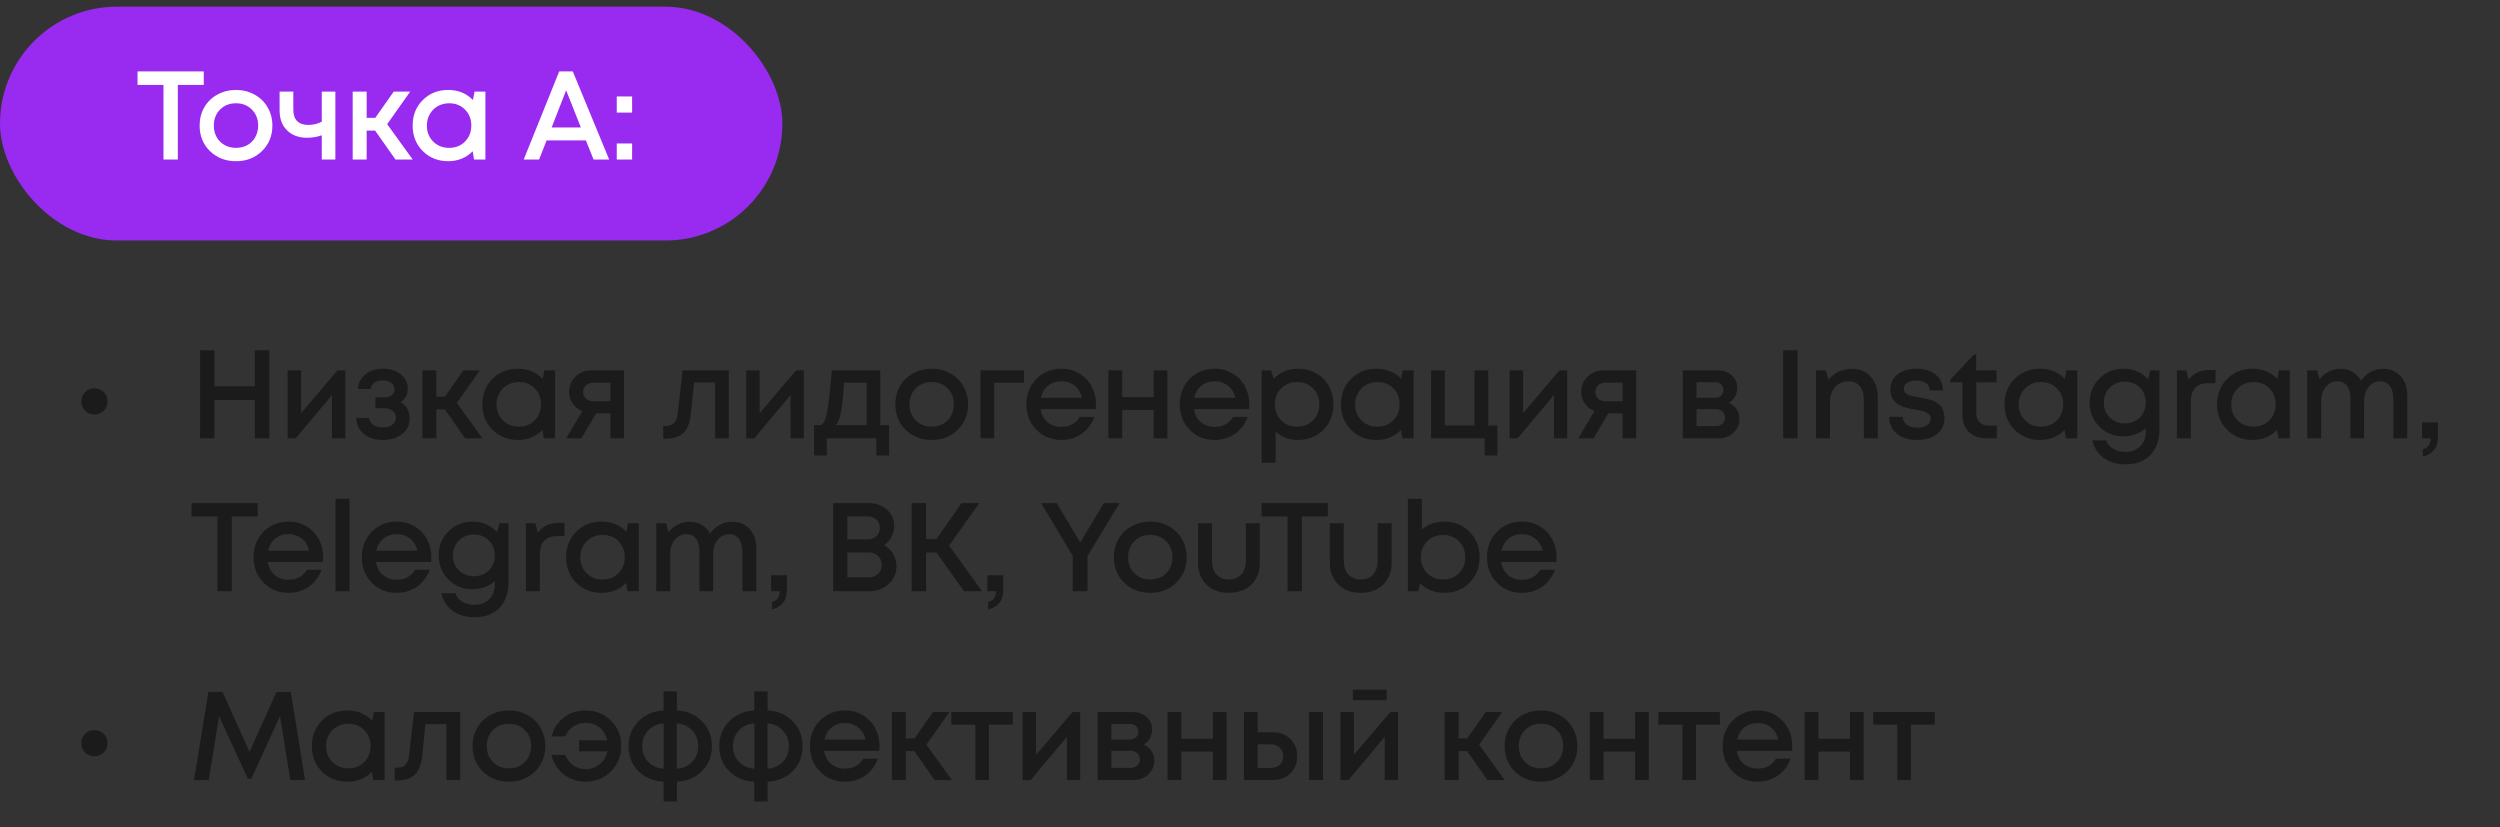 <?xml version="1.0" encoding="UTF-8"?> <svg xmlns="http://www.w3.org/2000/svg" width="278" height="92" viewBox="0 0 278 92" fill="none"><rect x="0" y="0" width="278" height="92" fill="#333333" stroke="none"/><rect y="0.743" width="87" height="26" rx="13" fill="#992AF0"></rect><path d="M22.658 7.943V9.441H19.774V17.743H18.178V9.441H15.294V7.943H22.658ZM29.128 16.805C28.362 17.552 27.401 17.925 26.244 17.925C25.086 17.925 24.12 17.552 23.346 16.805C22.58 16.049 22.198 15.102 22.198 13.963C22.198 13.217 22.37 12.54 22.716 11.933C23.07 11.327 23.556 10.855 24.172 10.519C24.797 10.174 25.488 10.001 26.244 10.001C27 10.001 27.686 10.174 28.302 10.519C28.927 10.855 29.412 11.327 29.758 11.933C30.112 12.54 30.29 13.217 30.29 13.963C30.29 15.102 29.902 16.049 29.128 16.805ZM26.244 16.441C26.72 16.441 27.144 16.339 27.518 16.133C27.891 15.919 28.18 15.625 28.386 15.251C28.6 14.869 28.708 14.439 28.708 13.963C28.708 13.245 28.474 12.652 28.008 12.185C27.55 11.719 26.962 11.485 26.244 11.485C25.525 11.485 24.932 11.719 24.466 12.185C24.008 12.652 23.78 13.245 23.78 13.963C23.78 14.682 24.008 15.275 24.466 15.741C24.932 16.208 25.525 16.441 26.244 16.441ZM35.781 10.183H37.293V17.743H35.781V15.041C35.268 15.228 34.727 15.321 34.157 15.321C33.233 15.321 32.491 15.051 31.931 14.509C31.371 13.968 31.091 13.221 31.091 12.269V10.183H32.617V12.213C32.617 12.755 32.757 13.17 33.037 13.459C33.327 13.749 33.742 13.893 34.283 13.893C34.825 13.893 35.324 13.772 35.781 13.529V10.183ZM43.979 17.743L41.711 14.523H40.773V17.743H39.219V10.183H40.773V13.109H41.725L43.783 10.183H45.617L43.055 13.809L45.897 17.743H43.979ZM52.773 10.183H53.977V17.743H52.717L52.563 16.819C51.835 17.557 50.925 17.925 49.833 17.925C48.704 17.925 47.761 17.547 47.005 16.791C46.258 16.035 45.885 15.093 45.885 13.963C45.885 12.825 46.258 11.882 47.005 11.135C47.761 10.379 48.704 10.001 49.833 10.001C50.944 10.001 51.863 10.375 52.591 11.121L52.773 10.183ZM48.167 15.741C48.643 16.208 49.236 16.441 49.945 16.441C50.664 16.441 51.252 16.208 51.709 15.741C52.176 15.265 52.409 14.673 52.409 13.963C52.409 13.245 52.176 12.652 51.709 12.185C51.252 11.719 50.664 11.485 49.945 11.485C49.478 11.485 49.054 11.593 48.671 11.807C48.298 12.022 48.004 12.321 47.789 12.703C47.574 13.077 47.467 13.497 47.467 13.963C47.467 14.673 47.7 15.265 48.167 15.741ZM66.006 17.743L65.152 15.615H60.784L59.944 17.743H58.236L62.184 7.943H63.696L67.742 17.743H66.006ZM62.954 10.043L61.344 14.173H64.592L62.954 10.043ZM68.583 12.521V10.729H70.291V12.521H68.583ZM68.583 17.743V15.951H70.291V17.743H68.583Z" fill="white"></path><path d="M10.498 46.097C10.088 46.097 9.742 45.957 9.462 45.677C9.182 45.397 9.042 45.052 9.042 44.641C9.042 44.221 9.182 43.876 9.462 43.605C9.742 43.325 10.088 43.185 10.498 43.185C10.918 43.185 11.264 43.325 11.534 43.605C11.814 43.876 11.954 44.221 11.954 44.641C11.954 45.052 11.814 45.397 11.534 45.677C11.264 45.957 10.918 46.097 10.498 46.097ZM28.336 38.943H29.946V48.743H28.336V44.473H23.856V48.743H22.246V38.943H23.856V42.947H28.336V38.943ZM37.528 41.183H38.396V48.743H36.912V43.941L32.88 48.743H31.984V41.183H33.482V45.943L37.528 41.183ZM44.559 44.725C45.222 45.117 45.553 45.729 45.553 46.559C45.553 47.259 45.273 47.829 44.713 48.267C44.153 48.706 43.434 48.925 42.557 48.925C41.708 48.925 41.013 48.706 40.471 48.267C39.939 47.819 39.65 47.222 39.603 46.475H41.017C41.073 46.802 41.236 47.059 41.507 47.245C41.778 47.432 42.128 47.525 42.557 47.525C42.996 47.525 43.35 47.427 43.621 47.231C43.892 47.026 44.027 46.765 44.027 46.447C44.027 46.139 43.906 45.887 43.663 45.691C43.43 45.495 43.117 45.397 42.725 45.397H41.745V44.193H42.725C43.08 44.193 43.36 44.114 43.565 43.955C43.77 43.787 43.873 43.563 43.873 43.283C43.873 42.985 43.752 42.747 43.509 42.569C43.267 42.392 42.944 42.303 42.543 42.303C42.179 42.303 41.876 42.387 41.633 42.555C41.4 42.723 41.26 42.957 41.213 43.255H39.799C39.837 42.583 40.112 42.042 40.625 41.631C41.148 41.211 41.801 41.001 42.585 41.001C43.388 41.001 44.046 41.207 44.559 41.617C45.082 42.028 45.343 42.546 45.343 43.171C45.343 43.843 45.082 44.361 44.559 44.725ZM51.729 48.743L49.461 45.523H48.523V48.743H46.969V41.183H48.523V44.109H49.475L51.533 41.183H53.367L50.805 44.809L53.647 48.743H51.729ZM60.523 41.183H61.727V48.743H60.467L60.313 47.819C59.585 48.557 58.675 48.925 57.583 48.925C56.454 48.925 55.511 48.547 54.755 47.791C54.008 47.035 53.635 46.093 53.635 44.963C53.635 43.825 54.008 42.882 54.755 42.135C55.511 41.379 56.454 41.001 57.583 41.001C58.694 41.001 59.613 41.375 60.341 42.121L60.523 41.183ZM55.917 46.741C56.393 47.208 56.986 47.441 57.695 47.441C58.414 47.441 59.002 47.208 59.459 46.741C59.926 46.265 60.159 45.673 60.159 44.963C60.159 44.245 59.926 43.652 59.459 43.185C59.002 42.719 58.414 42.485 57.695 42.485C57.228 42.485 56.804 42.593 56.421 42.807C56.048 43.022 55.754 43.321 55.539 43.703C55.324 44.077 55.217 44.497 55.217 44.963C55.217 45.673 55.45 46.265 55.917 46.741ZM65.777 41.183H69.389V48.743H67.877V45.971H66.295L64.643 48.743H62.949L64.755 45.719C64.298 45.533 63.938 45.253 63.677 44.879C63.416 44.506 63.285 44.072 63.285 43.577C63.285 42.896 63.523 42.327 63.999 41.869C64.475 41.412 65.068 41.183 65.777 41.183ZM65.987 44.613H67.877V42.555H65.987C65.763 42.555 65.562 42.602 65.385 42.695C65.217 42.779 65.086 42.901 64.993 43.059C64.9 43.209 64.853 43.386 64.853 43.591C64.853 43.89 64.956 44.137 65.161 44.333C65.366 44.52 65.642 44.613 65.987 44.613ZM75.904 41.183H81.042V48.743H79.516V42.527H77.178L76.842 45.873C76.739 46.937 76.464 47.689 76.016 48.127C75.577 48.566 74.91 48.785 74.014 48.785H73.748V47.357H74.112C74.849 47.357 75.264 46.895 75.358 45.971L75.904 41.183ZM88.519 41.183H89.387V48.743H87.903V43.941L83.871 48.743H82.975V41.183H84.473V45.943L88.519 41.183ZM97.888 47.273H98.868V50.647H97.454V48.743H91.938V50.647H90.524V47.273H91.322C91.537 47.096 91.7 46.825 91.812 46.461C91.934 46.097 92.041 45.547 92.134 44.809C92.228 44.063 92.349 42.854 92.498 41.183H97.888V47.273ZM93.87 42.555C93.768 44.077 93.651 45.169 93.52 45.831C93.39 46.494 93.198 46.975 92.946 47.273H96.362V42.555H93.87ZM106.49 47.805C105.725 48.552 104.764 48.925 103.606 48.925C102.449 48.925 101.483 48.552 100.708 47.805C99.943 47.049 99.561 46.102 99.561 44.963C99.561 44.217 99.733 43.54 100.078 42.933C100.433 42.327 100.918 41.855 101.534 41.519C102.16 41.174 102.85 41.001 103.606 41.001C104.362 41.001 105.048 41.174 105.664 41.519C106.29 41.855 106.775 42.327 107.12 42.933C107.475 43.54 107.652 44.217 107.652 44.963C107.652 46.102 107.265 47.049 106.49 47.805ZM103.606 47.441C104.082 47.441 104.507 47.339 104.88 47.133C105.254 46.919 105.543 46.625 105.748 46.251C105.963 45.869 106.07 45.439 106.07 44.963C106.07 44.245 105.837 43.652 105.37 43.185C104.913 42.719 104.325 42.485 103.606 42.485C102.888 42.485 102.295 42.719 101.828 43.185C101.371 43.652 101.142 44.245 101.142 44.963C101.142 45.682 101.371 46.275 101.828 46.741C102.295 47.208 102.888 47.441 103.606 47.441ZM113.858 41.183V42.569H110.554V48.743H109.028V41.183H113.858ZM121.877 44.977C121.877 45.117 121.868 45.29 121.849 45.495H115.717C115.811 46.102 116.063 46.583 116.473 46.937C116.893 47.292 117.411 47.469 118.027 47.469C118.326 47.469 118.606 47.427 118.867 47.343C119.129 47.25 119.357 47.124 119.553 46.965C119.759 46.797 119.927 46.597 120.057 46.363H121.695C121.397 47.166 120.921 47.796 120.267 48.253C119.614 48.701 118.867 48.925 118.027 48.925C116.917 48.925 115.988 48.547 115.241 47.791C114.504 47.035 114.135 46.093 114.135 44.963C114.135 43.834 114.504 42.891 115.241 42.135C115.988 41.379 116.917 41.001 118.027 41.001C118.783 41.001 119.455 41.183 120.043 41.547C120.631 41.902 121.084 42.383 121.401 42.989C121.719 43.587 121.877 44.249 121.877 44.977ZM118.027 42.401C117.449 42.401 116.954 42.565 116.543 42.891C116.142 43.218 115.876 43.666 115.745 44.235H120.323C120.23 43.853 120.076 43.526 119.861 43.255C119.647 42.975 119.381 42.765 119.063 42.625C118.755 42.476 118.41 42.401 118.027 42.401ZM128.287 41.183H129.813V48.743H128.287V45.579H124.787V48.743H123.247V41.183H124.787V44.151H128.287V41.183ZM138.927 44.977C138.927 45.117 138.917 45.29 138.899 45.495H132.767C132.86 46.102 133.112 46.583 133.523 46.937C133.943 47.292 134.461 47.469 135.077 47.469C135.375 47.469 135.655 47.427 135.917 47.343C136.178 47.25 136.407 47.124 136.603 46.965C136.808 46.797 136.976 46.597 137.107 46.363H138.745C138.446 47.166 137.97 47.796 137.317 48.253C136.663 48.701 135.917 48.925 135.077 48.925C133.966 48.925 133.037 48.547 132.291 47.791C131.553 47.035 131.185 46.093 131.185 44.963C131.185 43.834 131.553 42.891 132.291 42.135C133.037 41.379 133.966 41.001 135.077 41.001C135.833 41.001 136.505 41.183 137.093 41.547C137.681 41.902 138.133 42.383 138.451 42.989C138.768 43.587 138.927 44.249 138.927 44.977ZM135.077 42.401C134.498 42.401 134.003 42.565 133.593 42.891C133.191 43.218 132.925 43.666 132.795 44.235H137.373C137.279 43.853 137.125 43.526 136.911 43.255C136.696 42.975 136.43 42.765 136.113 42.625C135.805 42.476 135.459 42.401 135.077 42.401ZM144.357 41.001C145.103 41.001 145.775 41.174 146.373 41.519C146.97 41.855 147.437 42.327 147.773 42.933C148.109 43.54 148.277 44.217 148.277 44.963C148.277 46.102 147.903 47.049 147.157 47.805C146.419 48.552 145.486 48.925 144.357 48.925C143.386 48.925 142.551 48.622 141.851 48.015V51.459H140.297V41.183H141.347L141.641 42.107C142.369 41.37 143.274 41.001 144.357 41.001ZM142.467 46.741C142.933 47.208 143.521 47.441 144.231 47.441C144.949 47.441 145.542 47.208 146.009 46.741C146.475 46.265 146.709 45.673 146.709 44.963C146.709 44.254 146.475 43.666 146.009 43.199C145.542 42.723 144.954 42.485 144.245 42.485C143.778 42.485 143.353 42.593 142.971 42.807C142.588 43.022 142.289 43.321 142.075 43.703C141.869 44.077 141.767 44.497 141.767 44.963C141.767 45.673 142 46.265 142.467 46.741ZM155.997 41.183H157.201V48.743H155.941L155.787 47.819C155.059 48.557 154.149 48.925 153.057 48.925C151.928 48.925 150.985 48.547 150.229 47.791C149.482 47.035 149.109 46.093 149.109 44.963C149.109 43.825 149.482 42.882 150.229 42.135C150.985 41.379 151.928 41.001 153.057 41.001C154.168 41.001 155.087 41.375 155.815 42.121L155.997 41.183ZM151.391 46.741C151.867 47.208 152.46 47.441 153.169 47.441C153.888 47.441 154.476 47.208 154.933 46.741C155.4 46.265 155.633 45.673 155.633 44.963C155.633 44.245 155.4 43.652 154.933 43.185C154.476 42.719 153.888 42.485 153.169 42.485C152.702 42.485 152.278 42.593 151.895 42.807C151.522 43.022 151.228 43.321 151.013 43.703C150.798 44.077 150.691 44.497 150.691 44.963C150.691 45.673 150.924 46.265 151.391 46.741ZM165.493 47.315H166.501V50.647H165.087V48.743H159.137V41.183H160.663V47.315H163.967V41.183H165.493V47.315ZM173.411 41.183H174.279V48.743H172.795V43.941L168.763 48.743H167.867V41.183H169.365V45.943L173.411 41.183ZM178.328 41.183H181.94V48.743H180.428V45.971H178.846L177.194 48.743H175.5L177.306 45.719C176.848 45.533 176.489 45.253 176.228 44.879C175.966 44.506 175.836 44.072 175.836 43.577C175.836 42.896 176.074 42.327 176.55 41.869C177.026 41.412 177.618 41.183 178.328 41.183ZM178.538 44.613H180.428V42.555H178.538C178.314 42.555 178.113 42.602 177.936 42.695C177.768 42.779 177.637 42.901 177.544 43.059C177.45 43.209 177.404 43.386 177.404 43.591C177.404 43.89 177.506 44.137 177.712 44.333C177.917 44.52 178.192 44.613 178.538 44.613ZM192.248 44.795C192.426 44.87 192.584 44.968 192.724 45.089C192.874 45.201 193 45.337 193.102 45.495C193.205 45.645 193.284 45.813 193.34 45.999C193.396 46.186 193.424 46.377 193.424 46.573C193.424 47.189 193.2 47.707 192.752 48.127C192.304 48.538 191.744 48.743 191.072 48.743H187.124V41.183H191.016C191.651 41.183 192.169 41.365 192.57 41.729C192.981 42.084 193.186 42.546 193.186 43.115C193.186 43.47 193.102 43.797 192.934 44.095C192.766 44.394 192.538 44.627 192.248 44.795ZM191.646 43.367C191.646 43.106 191.558 42.896 191.38 42.737C191.212 42.579 190.988 42.499 190.708 42.499H188.65V44.235H190.708C190.988 44.235 191.212 44.156 191.38 43.997C191.558 43.839 191.646 43.629 191.646 43.367ZM190.792 47.385C191.1 47.385 191.348 47.297 191.534 47.119C191.73 46.942 191.828 46.718 191.828 46.447C191.828 46.167 191.73 45.939 191.534 45.761C191.338 45.584 191.086 45.495 190.778 45.495H188.65V47.385H190.792ZM198.285 48.743V38.943H199.895V48.743H198.285ZM205.943 41.015C206.82 41.015 207.515 41.309 208.029 41.897C208.551 42.485 208.813 43.251 208.813 44.193V48.743H207.259V44.501C207.259 43.82 207.109 43.302 206.811 42.947C206.521 42.583 206.092 42.401 205.523 42.401C204.935 42.401 204.449 42.616 204.067 43.045C203.684 43.475 203.493 44.025 203.493 44.697V48.743H201.939V41.183H203.017L203.325 42.233C203.614 41.851 203.983 41.552 204.431 41.337C204.888 41.123 205.392 41.015 205.943 41.015ZM221.197 47.329H222.051V48.743H220.903C220.072 48.743 219.414 48.505 218.929 48.029C218.453 47.544 218.215 46.886 218.215 46.055V42.513H216.871V42.219L219.503 39.419H219.755V41.183H222.009V42.513H219.769V45.929C219.769 46.377 219.89 46.723 220.133 46.965C220.385 47.208 220.74 47.329 221.197 47.329ZM213.399 44.179C213.651 44.226 213.838 44.263 213.959 44.291C214.08 44.31 214.258 44.352 214.491 44.417C214.734 44.473 214.92 44.534 215.051 44.599C215.182 44.665 215.331 44.758 215.499 44.879C215.676 44.991 215.807 45.122 215.891 45.271C215.984 45.411 216.064 45.589 216.129 45.803C216.194 46.018 216.227 46.251 216.227 46.503C216.227 47.241 215.947 47.829 215.387 48.267C214.827 48.706 214.085 48.925 213.161 48.925C212.237 48.925 211.495 48.692 210.935 48.225C210.375 47.759 210.086 47.133 210.067 46.349H211.593C211.612 46.732 211.766 47.031 212.055 47.245C212.354 47.451 212.741 47.553 213.217 47.553C213.497 47.553 213.744 47.516 213.959 47.441C214.183 47.367 214.36 47.255 214.491 47.105C214.622 46.956 214.687 46.779 214.687 46.573C214.687 46.461 214.668 46.359 214.631 46.265C214.594 46.172 214.528 46.093 214.435 46.027C214.351 45.953 214.262 45.892 214.169 45.845C214.076 45.799 213.954 45.757 213.805 45.719C213.656 45.673 213.52 45.64 213.399 45.621C213.287 45.593 213.138 45.565 212.951 45.537C212.755 45.5 212.592 45.472 212.461 45.453C212.34 45.425 212.181 45.388 211.985 45.341C211.798 45.295 211.644 45.243 211.523 45.187C211.402 45.131 211.262 45.066 211.103 44.991C210.954 44.907 210.832 44.814 210.739 44.711C210.646 44.599 210.552 44.478 210.459 44.347C210.375 44.207 210.31 44.049 210.263 43.871C210.226 43.694 210.207 43.498 210.207 43.283C210.207 42.602 210.473 42.051 211.005 41.631C211.546 41.211 212.256 41.001 213.133 41.001C214.01 41.001 214.715 41.221 215.247 41.659C215.779 42.098 216.05 42.686 216.059 43.423H214.589C214.58 43.069 214.444 42.798 214.183 42.611C213.922 42.415 213.562 42.317 213.105 42.317C212.676 42.317 212.335 42.401 212.083 42.569C211.831 42.737 211.705 42.957 211.705 43.227C211.705 43.339 211.724 43.437 211.761 43.521C211.798 43.605 211.859 43.68 211.943 43.745C212.036 43.811 212.12 43.867 212.195 43.913C212.279 43.951 212.4 43.988 212.559 44.025C212.718 44.063 212.848 44.091 212.951 44.109C213.054 44.128 213.203 44.151 213.399 44.179ZM229.787 41.183H230.991V48.743H229.731L229.577 47.819C228.849 48.557 227.939 48.925 226.847 48.925C225.717 48.925 224.775 48.547 224.019 47.791C223.272 47.035 222.899 46.093 222.899 44.963C222.899 43.825 223.272 42.882 224.019 42.135C224.775 41.379 225.717 41.001 226.847 41.001C227.957 41.001 228.877 41.375 229.605 42.121L229.787 41.183ZM225.181 46.741C225.657 47.208 226.249 47.441 226.959 47.441C227.677 47.441 228.265 47.208 228.723 46.741C229.189 46.265 229.423 45.673 229.423 44.963C229.423 44.245 229.189 43.652 228.723 43.185C228.265 42.719 227.677 42.485 226.959 42.485C226.492 42.485 226.067 42.593 225.685 42.807C225.311 43.022 225.017 43.321 224.803 43.703C224.588 44.077 224.481 44.497 224.481 44.963C224.481 45.673 224.714 46.265 225.181 46.741ZM239.115 41.183H240.137V47.749C240.137 48.552 239.983 49.243 239.675 49.821C239.376 50.409 238.942 50.857 238.373 51.165C237.804 51.483 237.132 51.641 236.357 51.641C235.396 51.641 234.588 51.403 233.935 50.927C233.282 50.461 232.857 49.807 232.661 48.967H234.215C234.355 49.378 234.621 49.695 235.013 49.919C235.414 50.143 235.858 50.255 236.343 50.255C237.015 50.255 237.561 50.05 237.981 49.639C238.401 49.229 238.611 48.669 238.611 47.959V47.623C237.911 48.221 237.076 48.519 236.105 48.519C235.06 48.519 234.173 48.16 233.445 47.441C232.726 46.713 232.367 45.822 232.367 44.767C232.367 43.713 232.726 42.821 233.445 42.093C234.173 41.365 235.06 41.001 236.105 41.001C237.216 41.001 238.135 41.389 238.863 42.163L239.115 41.183ZM236.287 47.077C236.614 47.077 236.922 47.021 237.211 46.909C237.5 46.788 237.748 46.629 237.953 46.433C238.158 46.228 238.317 45.981 238.429 45.691C238.55 45.402 238.611 45.094 238.611 44.767C238.611 44.095 238.392 43.54 237.953 43.101C237.514 42.663 236.959 42.443 236.287 42.443C235.615 42.443 235.055 42.667 234.607 43.115C234.168 43.554 233.949 44.105 233.949 44.767C233.949 45.43 234.168 45.981 234.607 46.419C235.055 46.858 235.615 47.077 236.287 47.077ZM245.693 41.141H246.365V42.611H245.553C244.265 42.611 243.621 43.311 243.621 44.711V48.743H242.067V41.183H243.117L243.383 42.219C243.924 41.501 244.694 41.141 245.693 41.141ZM253.419 41.183H254.623V48.743H253.363L253.209 47.819C252.481 48.557 251.571 48.925 250.479 48.925C249.35 48.925 248.407 48.547 247.651 47.791C246.905 47.035 246.531 46.093 246.531 44.963C246.531 43.825 246.905 42.882 247.651 42.135C248.407 41.379 249.35 41.001 250.479 41.001C251.59 41.001 252.509 41.375 253.237 42.121L253.419 41.183ZM248.813 46.741C249.289 47.208 249.882 47.441 250.591 47.441C251.31 47.441 251.898 47.208 252.355 46.741C252.822 46.265 253.055 45.673 253.055 44.963C253.055 44.245 252.822 43.652 252.355 43.185C251.898 42.719 251.31 42.485 250.591 42.485C250.125 42.485 249.7 42.593 249.317 42.807C248.944 43.022 248.65 43.321 248.435 43.703C248.221 44.077 248.113 44.497 248.113 44.963C248.113 45.673 248.347 46.265 248.813 46.741ZM265.016 41.015C265.809 41.015 266.453 41.286 266.948 41.827C267.442 42.369 267.69 43.073 267.69 43.941V48.743H266.136V44.319C266.136 43.918 266.075 43.573 265.954 43.283C265.842 42.994 265.674 42.775 265.45 42.625C265.235 42.476 264.974 42.401 264.666 42.401C264.152 42.401 263.728 42.611 263.392 43.031C263.056 43.442 262.888 43.969 262.888 44.613V48.743H261.362V44.319C261.362 43.703 261.236 43.232 260.984 42.905C260.732 42.569 260.368 42.401 259.892 42.401C259.388 42.401 258.963 42.611 258.618 43.031C258.282 43.442 258.114 43.969 258.114 44.613V48.743H256.56V41.183H257.666L257.932 42.163C258.221 41.799 258.571 41.519 258.982 41.323C259.392 41.118 259.826 41.015 260.284 41.015C260.788 41.015 261.236 41.132 261.628 41.365C262.02 41.599 262.328 41.921 262.552 42.331C262.822 41.921 263.177 41.599 263.616 41.365C264.054 41.132 264.521 41.015 265.016 41.015ZM269.416 50.759V49.947C269.995 49.807 270.284 49.406 270.284 48.743H269.332V46.965H271.096V48.617C271.096 49.215 270.947 49.695 270.648 50.059C270.349 50.423 269.939 50.657 269.416 50.759ZM28.658 55.943V57.441H25.774V65.743H24.178V57.441H21.294V55.943H28.658ZM35.94 61.977C35.94 62.117 35.93 62.29 35.912 62.495H29.78C29.873 63.102 30.125 63.583 30.536 63.937C30.956 64.292 31.474 64.469 32.09 64.469C32.388 64.469 32.668 64.427 32.93 64.343C33.191 64.25 33.42 64.124 33.616 63.965C33.821 63.797 33.989 63.597 34.12 63.363H35.758C35.459 64.166 34.983 64.796 34.33 65.253C33.676 65.701 32.93 65.925 32.09 65.925C30.979 65.925 30.05 65.547 29.304 64.791C28.566 64.035 28.198 63.093 28.198 61.963C28.198 60.834 28.566 59.891 29.304 59.135C30.05 58.379 30.979 58.001 32.09 58.001C32.846 58.001 33.518 58.183 34.106 58.547C34.694 58.902 35.146 59.383 35.464 59.989C35.781 60.587 35.94 61.249 35.94 61.977ZM32.09 59.401C31.511 59.401 31.016 59.565 30.606 59.891C30.204 60.218 29.938 60.666 29.808 61.235H34.386C34.292 60.853 34.138 60.526 33.924 60.255C33.709 59.975 33.443 59.765 33.126 59.625C32.818 59.476 32.472 59.401 32.09 59.401ZM37.31 65.743V55.467H38.864V65.743H37.31ZM47.971 61.977C47.971 62.117 47.962 62.29 47.943 62.495H41.811C41.905 63.102 42.157 63.583 42.567 63.937C42.987 64.292 43.505 64.469 44.121 64.469C44.42 64.469 44.7 64.427 44.961 64.343C45.223 64.25 45.451 64.124 45.647 63.965C45.853 63.797 46.021 63.597 46.151 63.363H47.789C47.491 64.166 47.015 64.796 46.361 65.253C45.708 65.701 44.961 65.925 44.121 65.925C43.011 65.925 42.082 65.547 41.335 64.791C40.598 64.035 40.229 63.093 40.229 61.963C40.229 60.834 40.598 59.891 41.335 59.135C42.082 58.379 43.011 58.001 44.121 58.001C44.877 58.001 45.549 58.183 46.137 58.547C46.725 58.902 47.178 59.383 47.495 59.989C47.813 60.587 47.971 61.249 47.971 61.977ZM44.121 59.401C43.543 59.401 43.048 59.565 42.637 59.891C42.236 60.218 41.97 60.666 41.839 61.235H46.417C46.324 60.853 46.17 60.526 45.955 60.255C45.741 59.975 45.475 59.765 45.157 59.625C44.849 59.476 44.504 59.401 44.121 59.401ZM55.529 58.183H56.551V64.749C56.551 65.552 56.398 66.243 56.09 66.821C55.791 67.409 55.357 67.857 54.788 68.165C54.218 68.483 53.546 68.641 52.772 68.641C51.81 68.641 51.003 68.403 50.349 67.927C49.696 67.461 49.272 66.807 49.075 65.967H50.63C50.77 66.378 51.035 66.695 51.428 66.919C51.829 67.143 52.272 67.255 52.758 67.255C53.429 67.255 53.975 67.05 54.395 66.639C54.816 66.229 55.026 65.669 55.026 64.959V64.623C54.325 65.221 53.49 65.519 52.52 65.519C51.474 65.519 50.587 65.16 49.859 64.441C49.141 63.713 48.782 62.822 48.782 61.767C48.782 60.713 49.141 59.821 49.859 59.093C50.587 58.365 51.474 58.001 52.52 58.001C53.63 58.001 54.55 58.389 55.278 59.163L55.529 58.183ZM52.702 64.077C53.028 64.077 53.336 64.021 53.626 63.909C53.915 63.788 54.162 63.629 54.367 63.433C54.573 63.228 54.731 62.981 54.843 62.691C54.965 62.402 55.026 62.094 55.026 61.767C55.026 61.095 54.806 60.54 54.367 60.101C53.929 59.663 53.373 59.443 52.702 59.443C52.029 59.443 51.469 59.667 51.022 60.115C50.583 60.554 50.364 61.105 50.364 61.767C50.364 62.43 50.583 62.981 51.022 63.419C51.469 63.858 52.029 64.077 52.702 64.077ZM62.107 58.141H62.779V59.611H61.967C60.679 59.611 60.035 60.311 60.035 61.711V65.743H58.481V58.183H59.531L59.797 59.219C60.339 58.501 61.109 58.141 62.107 58.141ZM69.834 58.183H71.038V65.743H69.778L69.624 64.819C68.896 65.557 67.986 65.925 66.894 65.925C65.765 65.925 64.822 65.547 64.066 64.791C63.319 64.035 62.946 63.093 62.946 61.963C62.946 60.825 63.319 59.882 64.066 59.135C64.822 58.379 65.765 58.001 66.894 58.001C68.005 58.001 68.924 58.375 69.652 59.121L69.834 58.183ZM65.228 63.741C65.704 64.208 66.297 64.441 67.006 64.441C67.725 64.441 68.313 64.208 68.77 63.741C69.237 63.265 69.47 62.673 69.47 61.963C69.47 61.245 69.237 60.652 68.77 60.185C68.313 59.719 67.725 59.485 67.006 59.485C66.539 59.485 66.115 59.593 65.732 59.807C65.359 60.022 65.065 60.321 64.85 60.703C64.635 61.077 64.528 61.497 64.528 61.963C64.528 62.673 64.761 63.265 65.228 63.741ZM81.43 58.015C82.224 58.015 82.868 58.286 83.362 58.827C83.857 59.369 84.104 60.073 84.104 60.941V65.743H82.55V61.319C82.55 60.918 82.49 60.573 82.368 60.283C82.256 59.994 82.088 59.775 81.864 59.625C81.65 59.476 81.388 59.401 81.08 59.401C80.567 59.401 80.142 59.611 79.806 60.031C79.47 60.442 79.302 60.969 79.302 61.613V65.743H77.776V61.319C77.776 60.703 77.65 60.232 77.398 59.905C77.146 59.569 76.782 59.401 76.306 59.401C75.802 59.401 75.377 59.611 75.032 60.031C74.696 60.442 74.528 60.969 74.528 61.613V65.743H72.974V58.183H74.08L74.346 59.163C74.635 58.799 74.986 58.519 75.396 58.323C75.807 58.118 76.241 58.015 76.698 58.015C77.202 58.015 77.65 58.132 78.042 58.365C78.434 58.599 78.742 58.921 78.966 59.331C79.237 58.921 79.591 58.599 80.03 58.365C80.469 58.132 80.936 58.015 81.43 58.015ZM85.831 67.759V66.947C86.409 66.807 86.698 66.406 86.698 65.743H85.746V63.965H87.51V65.617C87.51 66.215 87.361 66.695 87.062 67.059C86.764 67.423 86.353 67.657 85.831 67.759ZM98.301 60.633C98.731 60.848 99.067 61.165 99.309 61.585C99.561 61.996 99.687 62.467 99.687 62.999C99.687 63.765 99.393 64.413 98.805 64.945C98.227 65.477 97.517 65.743 96.677 65.743H92.645V55.943H96.593C97.415 55.943 98.091 56.186 98.623 56.671C99.165 57.147 99.435 57.745 99.435 58.463C99.435 58.893 99.332 59.308 99.127 59.709C98.922 60.101 98.647 60.409 98.301 60.633ZM97.839 58.701C97.839 58.328 97.709 58.025 97.447 57.791C97.195 57.549 96.878 57.427 96.495 57.427H94.227V59.975H96.495C96.887 59.975 97.209 59.854 97.461 59.611C97.713 59.369 97.839 59.065 97.839 58.701ZM96.579 64.203C97.008 64.203 97.359 64.073 97.629 63.811C97.909 63.55 98.049 63.219 98.049 62.817C98.049 62.416 97.909 62.085 97.629 61.823C97.359 61.562 97.008 61.431 96.579 61.431H94.227V64.203H96.579ZM107.199 65.743L104.133 61.445H102.985V65.743H101.375V55.943H102.985V59.947H104.119L106.919 55.943H108.893L105.547 60.675L109.201 65.743H107.199ZM109.88 67.759V66.947C110.459 66.807 110.748 66.406 110.748 65.743H109.796V63.965H111.56V65.617C111.56 66.215 111.411 66.695 111.112 67.059C110.814 67.423 110.403 67.657 109.88 67.759ZM124.493 55.943L120.937 61.823V65.743H119.285V61.809L115.771 55.943H117.507L120.125 60.325L122.743 55.943H124.493ZM130.794 64.805C130.028 65.552 129.067 65.925 127.91 65.925C126.752 65.925 125.786 65.552 125.012 64.805C124.246 64.049 123.864 63.102 123.864 61.963C123.864 61.217 124.036 60.54 124.382 59.933C124.736 59.327 125.222 58.855 125.838 58.519C126.463 58.174 127.154 58.001 127.91 58.001C128.666 58.001 129.352 58.174 129.968 58.519C130.593 58.855 131.078 59.327 131.424 59.933C131.778 60.54 131.956 61.217 131.956 61.963C131.956 63.102 131.568 64.049 130.794 64.805ZM127.91 64.441C128.386 64.441 128.81 64.339 129.184 64.133C129.557 63.919 129.846 63.625 130.052 63.251C130.266 62.869 130.374 62.439 130.374 61.963C130.374 61.245 130.14 60.652 129.674 60.185C129.216 59.719 128.628 59.485 127.91 59.485C127.191 59.485 126.598 59.719 126.132 60.185C125.674 60.652 125.446 61.245 125.446 61.963C125.446 62.682 125.674 63.275 126.132 63.741C126.598 64.208 127.191 64.441 127.91 64.441ZM136.649 65.925C135.613 65.925 134.782 65.617 134.157 65.001C133.532 64.385 133.219 63.569 133.219 62.551V58.183H134.773V62.327C134.773 62.99 134.941 63.508 135.277 63.881C135.613 64.255 136.07 64.441 136.649 64.441C137.237 64.441 137.699 64.255 138.035 63.881C138.371 63.499 138.539 62.981 138.539 62.327V58.183H140.093V62.551C140.093 63.569 139.78 64.385 139.155 65.001C138.53 65.617 137.694 65.925 136.649 65.925ZM147.656 55.943V57.441H144.772V65.743H143.176V57.441H140.292V55.943H147.656ZM151.306 65.925C150.27 65.925 149.439 65.617 148.814 65.001C148.189 64.385 147.876 63.569 147.876 62.551V58.183H149.43V62.327C149.43 62.99 149.598 63.508 149.934 63.881C150.27 64.255 150.727 64.441 151.306 64.441C151.894 64.441 152.356 64.255 152.692 63.881C153.028 63.499 153.196 62.981 153.196 62.327V58.183H154.75V62.551C154.75 63.569 154.437 64.385 153.812 65.001C153.187 65.617 152.351 65.925 151.306 65.925ZM160.6 58.001C161.738 58.001 162.676 58.379 163.414 59.135C164.16 59.882 164.534 60.825 164.534 61.963C164.534 63.102 164.16 64.049 163.414 64.805C162.676 65.552 161.738 65.925 160.6 65.925C159.545 65.925 158.654 65.58 157.926 64.889L157.73 65.743H156.554V55.467H158.108V58.883C158.808 58.295 159.638 58.001 160.6 58.001ZM158.696 63.727C159.172 64.203 159.764 64.441 160.474 64.441C161.183 64.441 161.771 64.208 162.238 63.741C162.704 63.265 162.938 62.673 162.938 61.963C162.938 61.254 162.704 60.666 162.238 60.199C161.771 59.723 161.183 59.485 160.474 59.485C160.007 59.485 159.582 59.593 159.2 59.807C158.826 60.022 158.532 60.321 158.318 60.703C158.103 61.077 157.996 61.497 157.996 61.963C157.996 62.663 158.229 63.251 158.696 63.727ZM173.094 61.977C173.094 62.117 173.085 62.29 173.066 62.495H166.934C167.028 63.102 167.28 63.583 167.69 63.937C168.11 64.292 168.628 64.469 169.244 64.469C169.543 64.469 169.823 64.427 170.084 64.343C170.346 64.25 170.574 64.124 170.77 63.965C170.976 63.797 171.144 63.597 171.274 63.363H172.912C172.614 64.166 172.138 64.796 171.484 65.253C170.831 65.701 170.084 65.925 169.244 65.925C168.134 65.925 167.205 65.547 166.458 64.791C165.721 64.035 165.352 63.093 165.352 61.963C165.352 60.834 165.721 59.891 166.458 59.135C167.205 58.379 168.134 58.001 169.244 58.001C170 58.001 170.672 58.183 171.26 58.547C171.848 58.902 172.301 59.383 172.618 59.989C172.936 60.587 173.094 61.249 173.094 61.977ZM169.244 59.401C168.666 59.401 168.171 59.565 167.76 59.891C167.359 60.218 167.093 60.666 166.962 61.235H171.54C171.447 60.853 171.293 60.526 171.078 60.255C170.864 59.975 170.598 59.765 170.28 59.625C169.972 59.476 169.627 59.401 169.244 59.401Z" fill="#0D0D0D" fill-opacity="0.6"></path><path d="M10.498 84.097C10.088 84.097 9.742 83.957 9.462 83.677C9.182 83.397 9.042 83.052 9.042 82.641C9.042 82.221 9.182 81.876 9.462 81.605C9.742 81.325 10.088 81.185 10.498 81.185C10.918 81.185 11.264 81.325 11.534 81.605C11.814 81.876 11.954 82.221 11.954 82.641C11.954 83.052 11.814 83.397 11.534 83.677C11.264 83.957 10.918 84.097 10.498 84.097ZM33.922 86.743H32.284L31.136 79.645L27.958 86.589H27.552L24.36 79.645L23.212 86.743H21.574L23.17 76.943H24.752L27.748 83.607L30.744 76.943H32.34L33.922 86.743ZM41.566 79.183H42.77V86.743H41.51L41.356 85.819C40.628 86.557 39.718 86.925 38.626 86.925C37.497 86.925 36.554 86.547 35.798 85.791C35.051 85.035 34.678 84.093 34.678 82.963C34.678 81.825 35.051 80.882 35.798 80.135C36.554 79.379 37.497 79.001 38.626 79.001C39.737 79.001 40.656 79.375 41.384 80.121L41.566 79.183ZM36.96 84.741C37.436 85.208 38.029 85.441 38.738 85.441C39.457 85.441 40.045 85.208 40.502 84.741C40.969 84.265 41.202 83.673 41.202 82.963C41.202 82.245 40.969 81.652 40.502 81.185C40.045 80.719 39.457 80.485 38.738 80.485C38.271 80.485 37.847 80.593 37.464 80.807C37.091 81.022 36.797 81.321 36.582 81.703C36.367 82.077 36.26 82.497 36.26 82.963C36.26 83.673 36.493 84.265 36.96 84.741ZM46.036 79.183H51.174V86.743H49.648V80.527H47.31L46.974 83.873C46.871 84.937 46.596 85.689 46.148 86.127C45.709 86.566 45.042 86.785 44.146 86.785H43.88V85.357H44.244C44.981 85.357 45.397 84.895 45.49 83.971L46.036 79.183ZM59.478 85.805C58.712 86.552 57.751 86.925 56.594 86.925C55.437 86.925 54.471 86.552 53.696 85.805C52.931 85.049 52.548 84.102 52.548 82.963C52.548 82.217 52.721 81.54 53.066 80.933C53.42 80.327 53.906 79.855 54.522 79.519C55.147 79.174 55.838 79.001 56.594 79.001C57.35 79.001 58.036 79.174 58.652 79.519C59.277 79.855 59.763 80.327 60.108 80.933C60.462 81.54 60.64 82.217 60.64 82.963C60.64 84.102 60.252 85.049 59.478 85.805ZM56.594 85.441C57.07 85.441 57.495 85.339 57.868 85.133C58.241 84.919 58.531 84.625 58.736 84.251C58.95 83.869 59.058 83.439 59.058 82.963C59.058 82.245 58.825 81.652 58.358 81.185C57.901 80.719 57.312 80.485 56.594 80.485C55.875 80.485 55.282 80.719 54.816 81.185C54.358 81.652 54.13 82.245 54.13 82.963C54.13 83.682 54.358 84.275 54.816 84.741C55.282 85.208 55.875 85.441 56.594 85.441ZM65.109 79.001C66.239 79.001 67.181 79.379 67.937 80.135C68.703 80.882 69.085 81.815 69.085 82.935C69.085 84.065 68.703 85.012 67.937 85.777C67.172 86.543 66.229 86.925 65.109 86.925C64.493 86.925 63.919 86.799 63.387 86.547C62.865 86.295 62.421 85.945 62.057 85.497C61.703 85.04 61.455 84.522 61.315 83.943H62.855C62.949 84.177 63.07 84.396 63.219 84.601C63.369 84.797 63.541 84.965 63.737 85.105C63.933 85.236 64.148 85.339 64.381 85.413C64.624 85.488 64.871 85.525 65.123 85.525C65.73 85.525 66.253 85.343 66.691 84.979C67.13 84.615 67.41 84.139 67.531 83.551H64.395V82.319H67.517C67.396 81.741 67.121 81.274 66.691 80.919C66.262 80.565 65.739 80.387 65.123 80.387C64.61 80.387 64.148 80.527 63.737 80.807C63.336 81.078 63.042 81.437 62.855 81.885H61.343C61.558 81.017 62.006 80.322 62.687 79.799C63.378 79.267 64.185 79.001 65.109 79.001ZM79.166 82.991C79.166 84.102 78.797 85.021 78.06 85.749C77.332 86.477 76.403 86.869 75.274 86.925V89.123H73.79V86.925C72.661 86.869 71.727 86.477 70.99 85.749C70.262 85.021 69.898 84.102 69.898 82.991C69.898 81.881 70.267 80.952 71.004 80.205C71.741 79.459 72.67 79.057 73.79 79.001V76.887H75.274V79.001C76.394 79.057 77.323 79.459 78.06 80.205C78.797 80.943 79.166 81.871 79.166 82.991ZM71.424 82.977C71.424 83.668 71.643 84.247 72.082 84.713C72.53 85.18 73.104 85.437 73.804 85.483V80.443C73.104 80.49 72.53 80.751 72.082 81.227C71.643 81.703 71.424 82.287 71.424 82.977ZM75.26 85.483C75.96 85.437 76.529 85.18 76.968 84.713C77.416 84.247 77.64 83.668 77.64 82.977C77.64 82.287 77.416 81.703 76.968 81.227C76.52 80.751 75.951 80.49 75.26 80.443V85.483ZM89.249 82.991C89.249 84.102 88.881 85.021 88.143 85.749C87.415 86.477 86.487 86.869 85.357 86.925V89.123H83.873V86.925C82.744 86.869 81.811 86.477 81.073 85.749C80.345 85.021 79.981 84.102 79.981 82.991C79.981 81.881 80.35 80.952 81.087 80.205C81.825 79.459 82.753 79.057 83.873 79.001V76.887H85.357V79.001C86.477 79.057 87.406 79.459 88.143 80.205C88.881 80.943 89.249 81.871 89.249 82.991ZM81.507 82.977C81.507 83.668 81.727 84.247 82.165 84.713C82.613 85.18 83.187 85.437 83.887 85.483V80.443C83.187 80.49 82.613 80.751 82.165 81.227C81.727 81.703 81.507 82.287 81.507 82.977ZM85.343 85.483C86.043 85.437 86.613 85.18 87.051 84.713C87.499 84.247 87.723 83.668 87.723 82.977C87.723 82.287 87.499 81.703 87.051 81.227C86.603 80.751 86.034 80.49 85.343 80.443V85.483ZM97.806 82.977C97.806 83.117 97.797 83.29 97.778 83.495H91.647C91.74 84.102 91.992 84.583 92.403 84.937C92.823 85.292 93.341 85.469 93.957 85.469C94.255 85.469 94.535 85.427 94.796 85.343C95.058 85.25 95.287 85.124 95.483 84.965C95.688 84.797 95.856 84.597 95.987 84.363H97.624C97.326 85.166 96.85 85.796 96.197 86.253C95.543 86.701 94.796 86.925 93.957 86.925C92.846 86.925 91.917 86.547 91.171 85.791C90.433 85.035 90.064 84.093 90.064 82.963C90.064 81.834 90.433 80.891 91.171 80.135C91.917 79.379 92.846 79.001 93.957 79.001C94.713 79.001 95.385 79.183 95.972 79.547C96.561 79.902 97.013 80.383 97.331 80.989C97.648 81.587 97.806 82.249 97.806 82.977ZM93.957 80.401C93.378 80.401 92.883 80.565 92.472 80.891C92.071 81.218 91.805 81.666 91.674 82.235H96.252C96.159 81.853 96.005 81.526 95.79 81.255C95.576 80.975 95.31 80.765 94.993 80.625C94.684 80.476 94.339 80.401 93.957 80.401ZM103.937 86.743L101.669 83.523H100.731V86.743H99.177V79.183H100.731V82.109H101.683L103.741 79.183H105.575L103.013 82.809L105.855 86.743H103.937ZM112.627 79.183V80.583H109.967V86.743H108.455V80.583H105.781V79.183H112.627ZM119.254 79.183H120.122V86.743H118.638V81.941L114.606 86.743H113.71V79.183H115.208V83.943L119.254 79.183ZM127.181 82.795C127.359 82.87 127.517 82.968 127.657 83.089C127.807 83.201 127.933 83.337 128.035 83.495C128.138 83.645 128.217 83.813 128.273 83.999C128.329 84.186 128.357 84.377 128.357 84.573C128.357 85.189 128.133 85.707 127.685 86.127C127.237 86.538 126.677 86.743 126.005 86.743H122.057V79.183H125.949C126.584 79.183 127.102 79.365 127.503 79.729C127.914 80.084 128.119 80.546 128.119 81.115C128.119 81.47 128.035 81.797 127.867 82.095C127.699 82.394 127.471 82.627 127.181 82.795ZM126.579 81.367C126.579 81.106 126.491 80.896 126.313 80.737C126.145 80.579 125.921 80.499 125.641 80.499H123.583V82.235H125.641C125.921 82.235 126.145 82.156 126.313 81.997C126.491 81.839 126.579 81.629 126.579 81.367ZM125.725 85.385C126.033 85.385 126.281 85.297 126.467 85.119C126.663 84.942 126.761 84.718 126.761 84.447C126.761 84.167 126.663 83.939 126.467 83.761C126.271 83.584 126.019 83.495 125.711 83.495H123.583V85.385H125.725ZM134.87 79.183H136.396V86.743H134.87V83.579H131.37V86.743H129.83V79.183H131.37V82.151H134.87V79.183ZM141.463 81.423C142.294 81.423 142.966 81.671 143.479 82.165C143.993 82.66 144.249 83.304 144.249 84.097C144.249 84.881 143.993 85.521 143.479 86.015C142.966 86.501 142.294 86.743 141.463 86.743H138.327V79.183H139.853V81.423H141.463ZM145.565 79.183H147.119V86.743H145.565V79.183ZM141.281 85.399C141.701 85.399 142.042 85.283 142.303 85.049C142.565 84.807 142.695 84.489 142.695 84.097C142.695 83.836 142.635 83.607 142.513 83.411C142.401 83.206 142.238 83.047 142.023 82.935C141.809 82.823 141.561 82.767 141.281 82.767H139.853V85.399H141.281ZM154.191 76.691V77.853H150.439V76.691H154.191ZM154.597 79.183H155.465V86.743H153.981V81.941L149.949 86.743H149.053V79.183H150.551V83.943L154.597 79.183ZM165.407 86.743L163.139 83.523H162.201V86.743H160.647V79.183H162.201V82.109H163.153L165.211 79.183H167.045L164.483 82.809L167.325 86.743H165.407ZM174.243 85.805C173.478 86.552 172.517 86.925 171.359 86.925C170.202 86.925 169.236 86.552 168.461 85.805C167.696 85.049 167.313 84.102 167.313 82.963C167.313 82.217 167.486 81.54 167.831 80.933C168.186 80.327 168.671 79.855 169.287 79.519C169.913 79.174 170.603 79.001 171.359 79.001C172.115 79.001 172.801 79.174 173.417 79.519C174.043 79.855 174.528 80.327 174.873 80.933C175.228 81.54 175.405 82.217 175.405 82.963C175.405 84.102 175.018 85.049 174.243 85.805ZM171.359 85.441C171.835 85.441 172.26 85.339 172.633 85.133C173.007 84.919 173.296 84.625 173.501 84.251C173.716 83.869 173.823 83.439 173.823 82.963C173.823 82.245 173.59 81.652 173.123 81.185C172.666 80.719 172.078 80.485 171.359 80.485C170.641 80.485 170.048 80.719 169.581 81.185C169.124 81.652 168.895 82.245 168.895 82.963C168.895 83.682 169.124 84.275 169.581 84.741C170.048 85.208 170.641 85.441 171.359 85.441ZM181.821 79.183H183.347V86.743H181.821V83.579H178.321V86.743H176.781V79.183H178.321V82.151H181.821V79.183ZM191.256 79.183V80.583H188.596V86.743H187.084V80.583H184.41V79.183H191.256ZM199.303 82.977C199.303 83.117 199.294 83.29 199.275 83.495H193.143C193.237 84.102 193.489 84.583 193.899 84.937C194.319 85.292 194.837 85.469 195.453 85.469C195.752 85.469 196.032 85.427 196.293 85.343C196.555 85.25 196.783 85.124 196.979 84.965C197.185 84.797 197.353 84.597 197.483 84.363H199.121C198.823 85.166 198.347 85.796 197.693 86.253C197.04 86.701 196.293 86.925 195.453 86.925C194.343 86.925 193.414 86.547 192.667 85.791C191.93 85.035 191.561 84.093 191.561 82.963C191.561 81.834 191.93 80.891 192.667 80.135C193.414 79.379 194.343 79.001 195.453 79.001C196.209 79.001 196.881 79.183 197.469 79.547C198.057 79.902 198.51 80.383 198.827 80.989C199.145 81.587 199.303 82.249 199.303 82.977ZM195.453 80.401C194.875 80.401 194.38 80.565 193.969 80.891C193.568 81.218 193.302 81.666 193.171 82.235H197.749C197.656 81.853 197.502 81.526 197.287 81.255C197.073 80.975 196.807 80.765 196.489 80.625C196.181 80.476 195.836 80.401 195.453 80.401ZM205.713 79.183H207.239V86.743H205.713V83.579H202.213V86.743H200.673V79.183H202.213V82.151H205.713V79.183ZM215.149 79.183V80.583H212.489V86.743H210.977V80.583H208.303V79.183H215.149Z" fill="#0D0D0D" fill-opacity="0.6"></path></svg> 